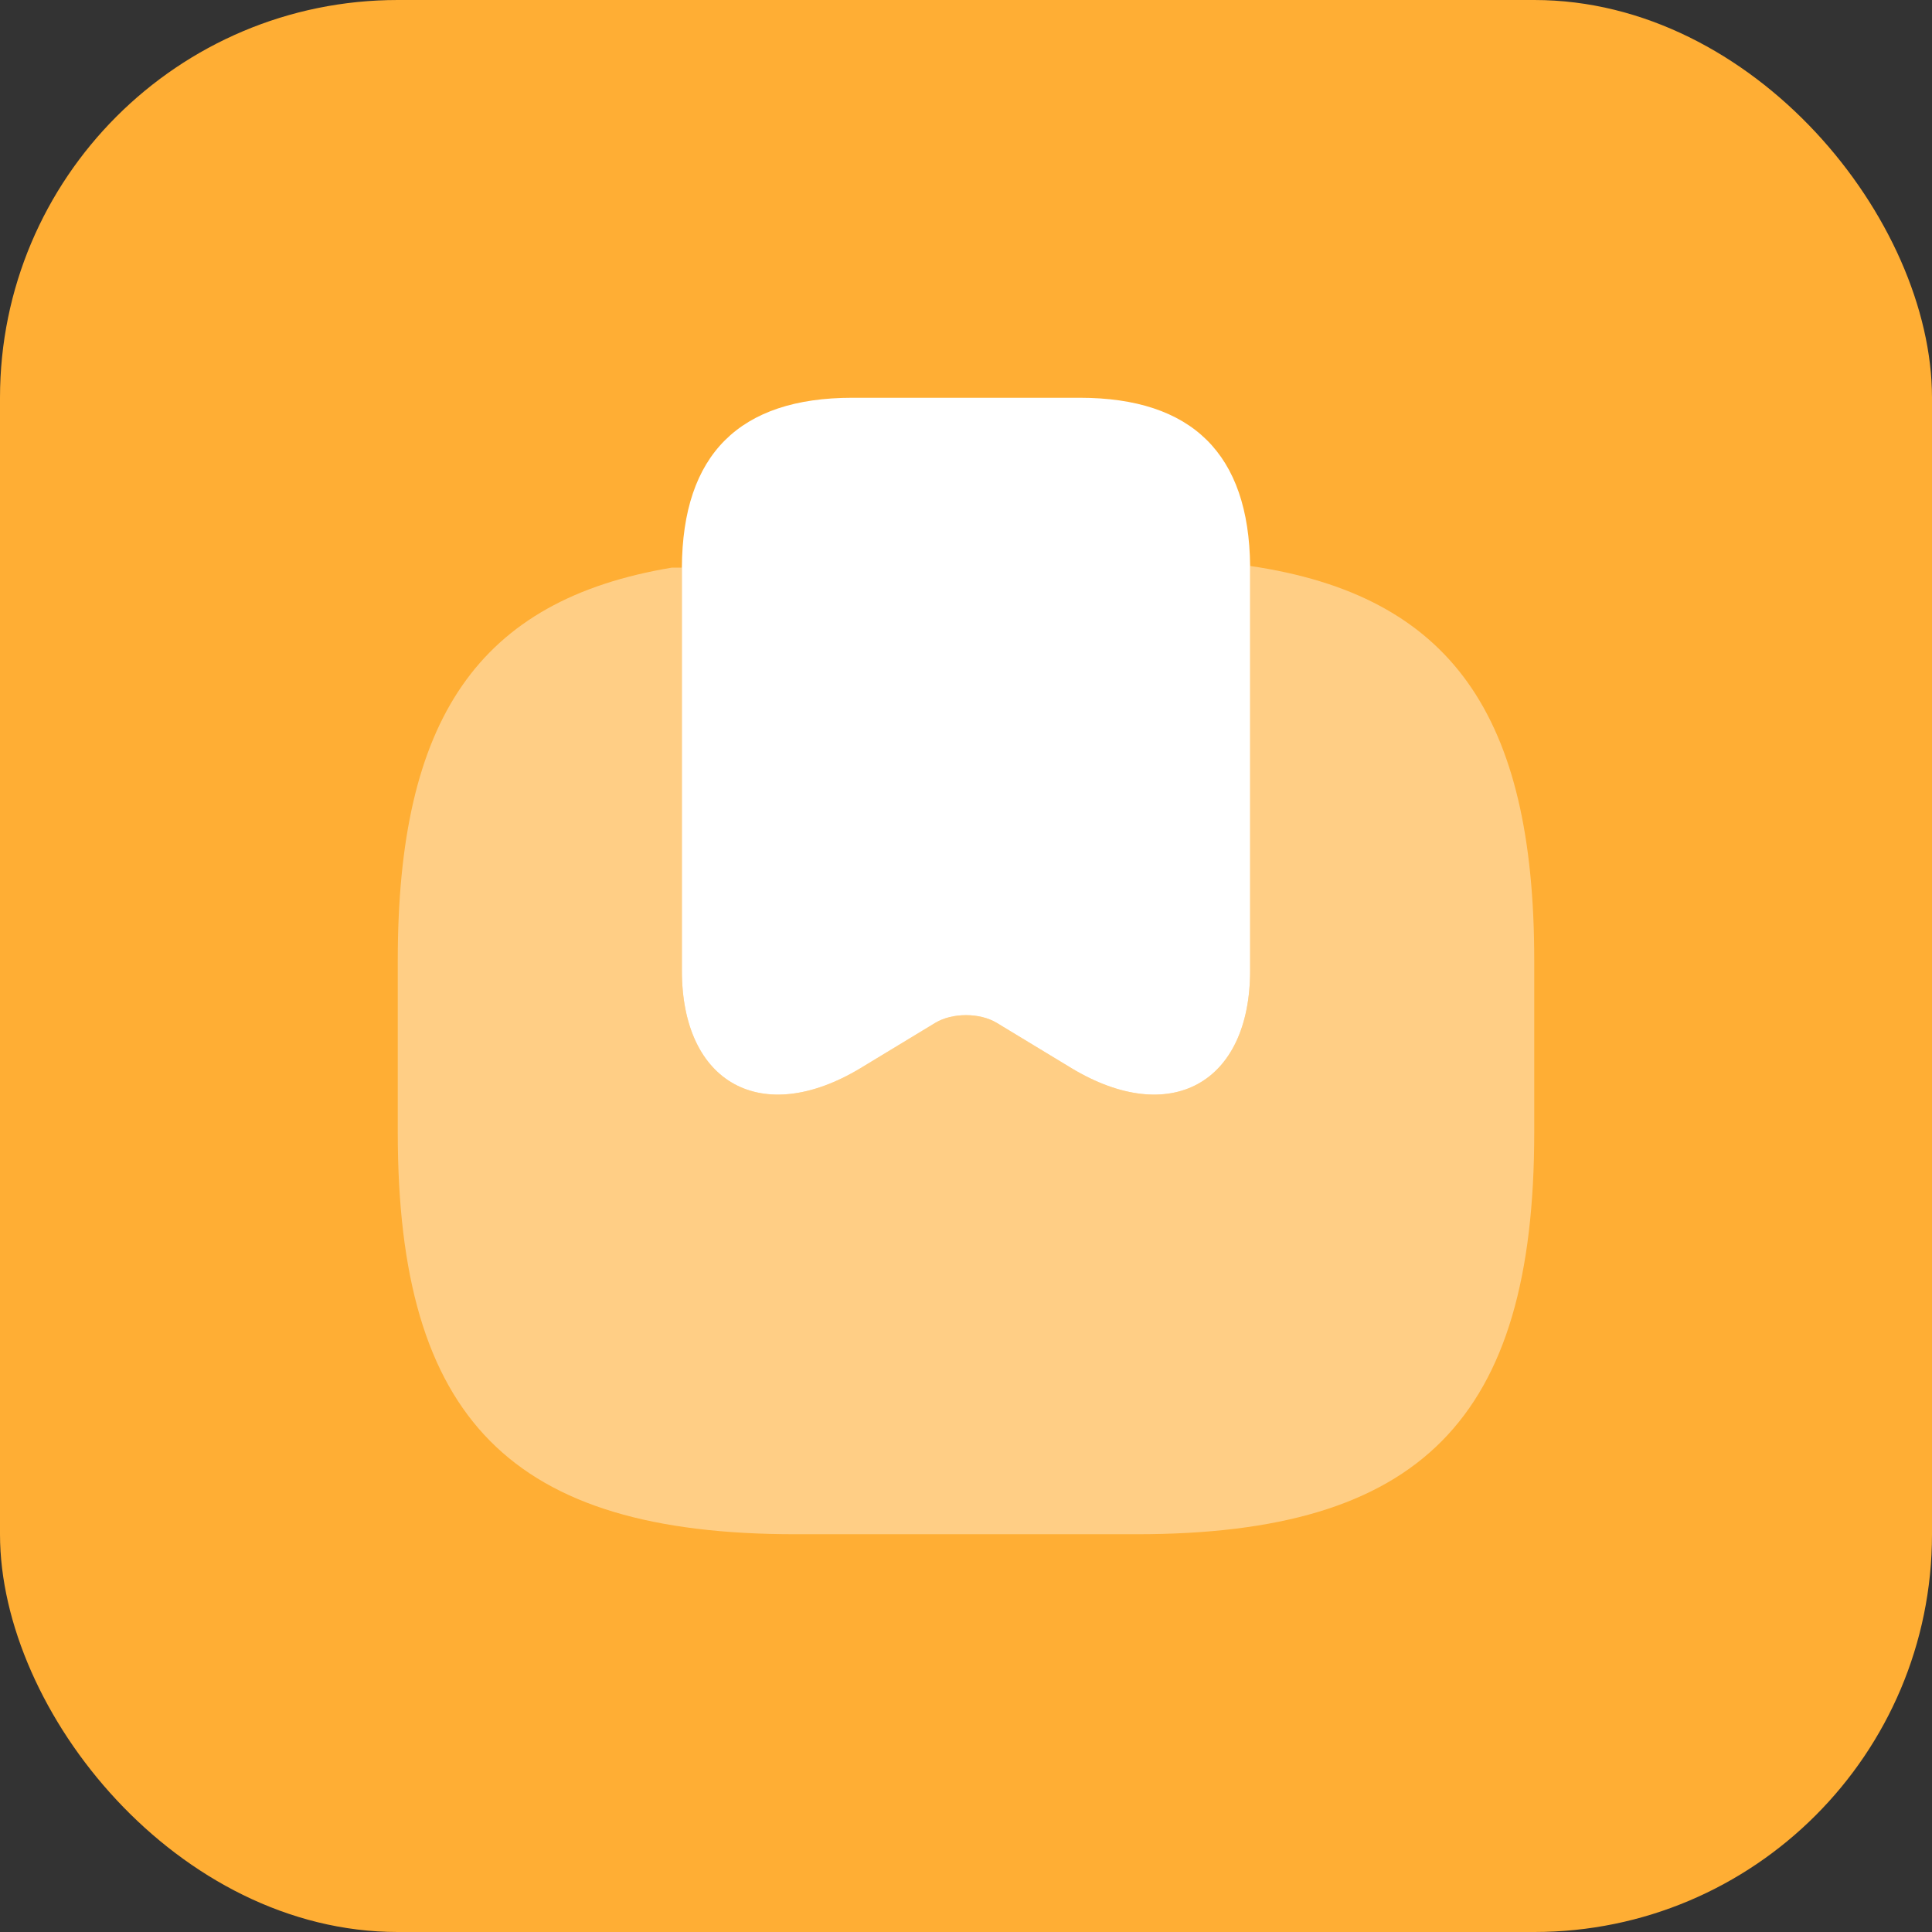 <svg width="34" height="34" viewBox="0 0 34 34" fill="none" xmlns="http://www.w3.org/2000/svg">
<rect x="0" y="0" width="34" height="34" fill="#333333" stroke="none"/>
<rect width="34" height="34" rx="7" fill="#FFAE34"/>
<path d="M22 9.96V17.08C22 19.07 20.59 19.84 18.86 18.8L17.54 18C17.24 17.82 16.76 17.82 16.46 18L15.14 18.8C13.41 19.84 12 19.07 12 17.08V9.99C12.01 8 13.01 7 15 7H19C20.98 7 21.98 7.99 22 9.96Z" fill="white"/>
<path opacity="0.4" d="M27 16.9V19.93C27 24.98 25 27 20 27H14C9 27 7 24.98 7 19.93V16.9C7 12.66 8.41 10.56 11.82 9.99H12V17.08C12 19.07 13.41 19.84 15.14 18.8L16.46 18C16.76 17.82 17.24 17.82 17.54 18L18.86 18.8C20.59 19.84 22 19.07 22 17.08V9.96C25.54 10.48 27 12.59 27 16.9Z" fill="white"/>
</svg>
